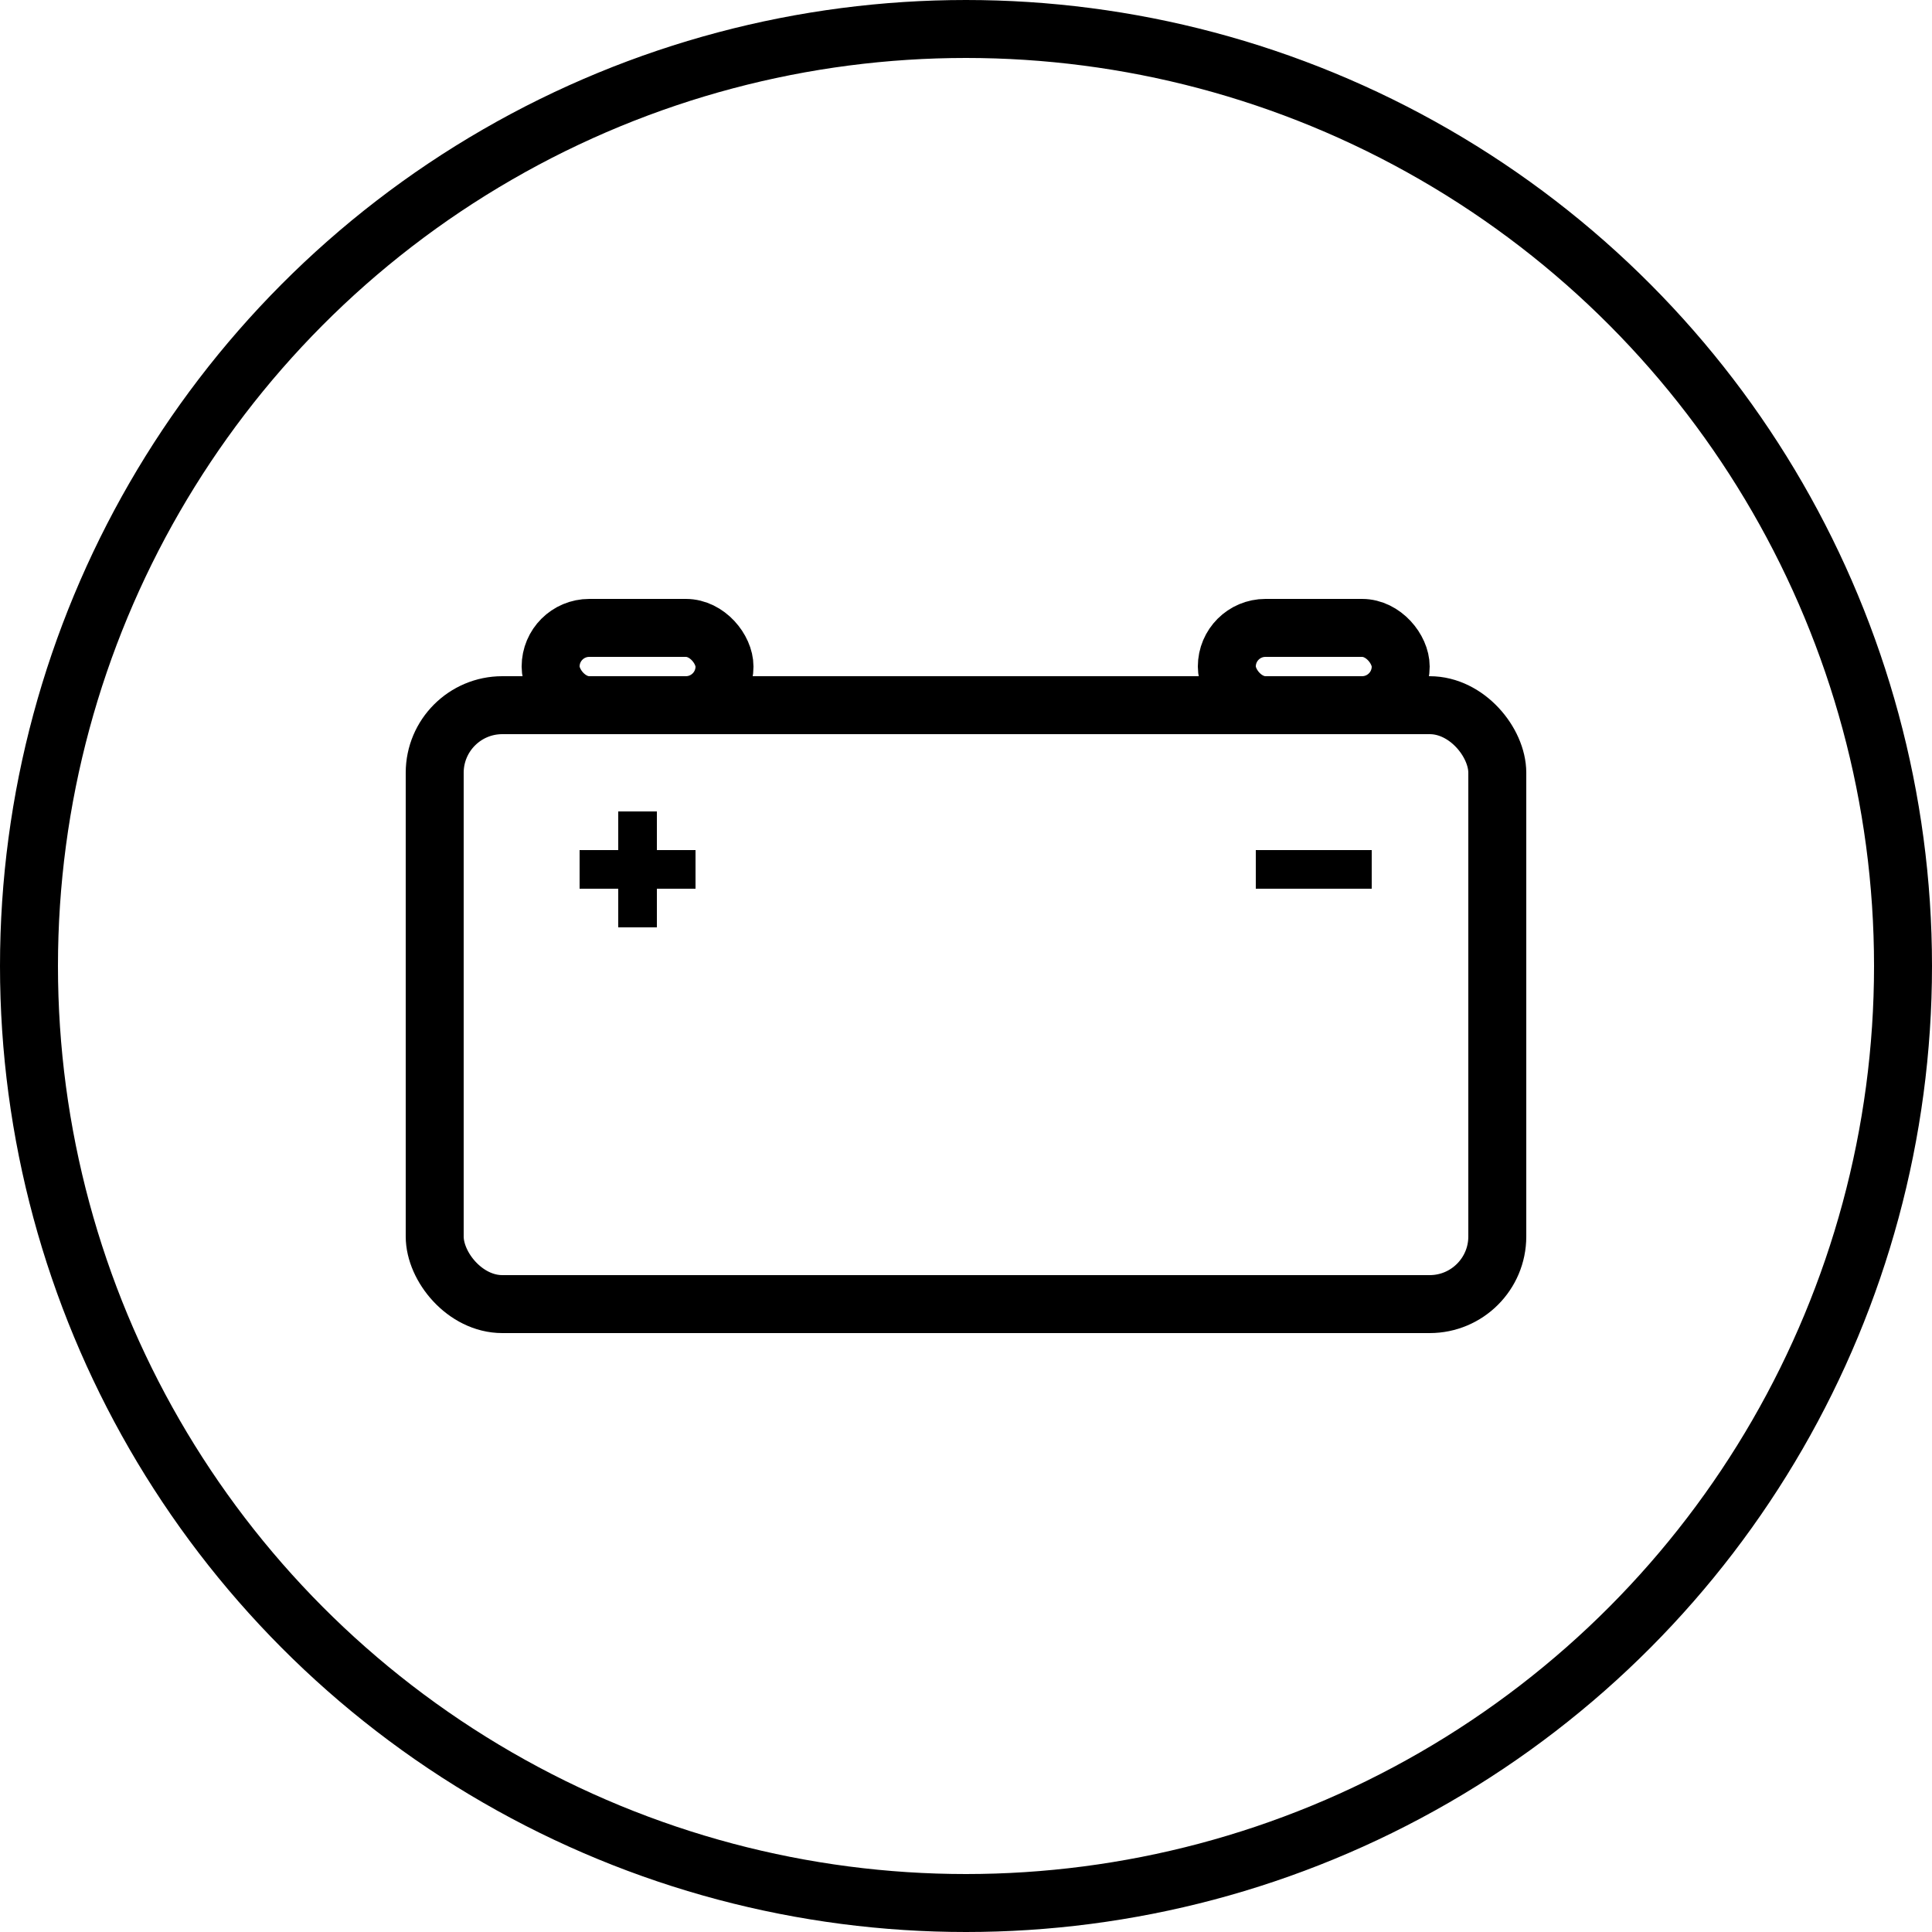 <svg width="100" height="100" viewBox="0 0 100 100" fill="none" xmlns="http://www.w3.org/2000/svg">
<circle cx="50" cy="50" r="48.5" stroke="black" stroke-width="3"/>
<path d="M71 46H65V44H71V46Z" fill="black"/>
<path d="M36 46H30V44H36V46Z" fill="black"/>
<path d="M34 42L34 48L32 48L32 42L34 42Z" fill="black"/>
<rect x="22.5" y="36.5" width="55" height="31" rx="3.5" stroke="black" stroke-width="3"/>
<rect x="28.5" y="32.5" width="9" height="4" rx="2" stroke="black" stroke-width="3"/>
<rect x="63.5" y="32.5" width="9" height="4" rx="2" stroke="black" stroke-width="3"/>
</svg>
